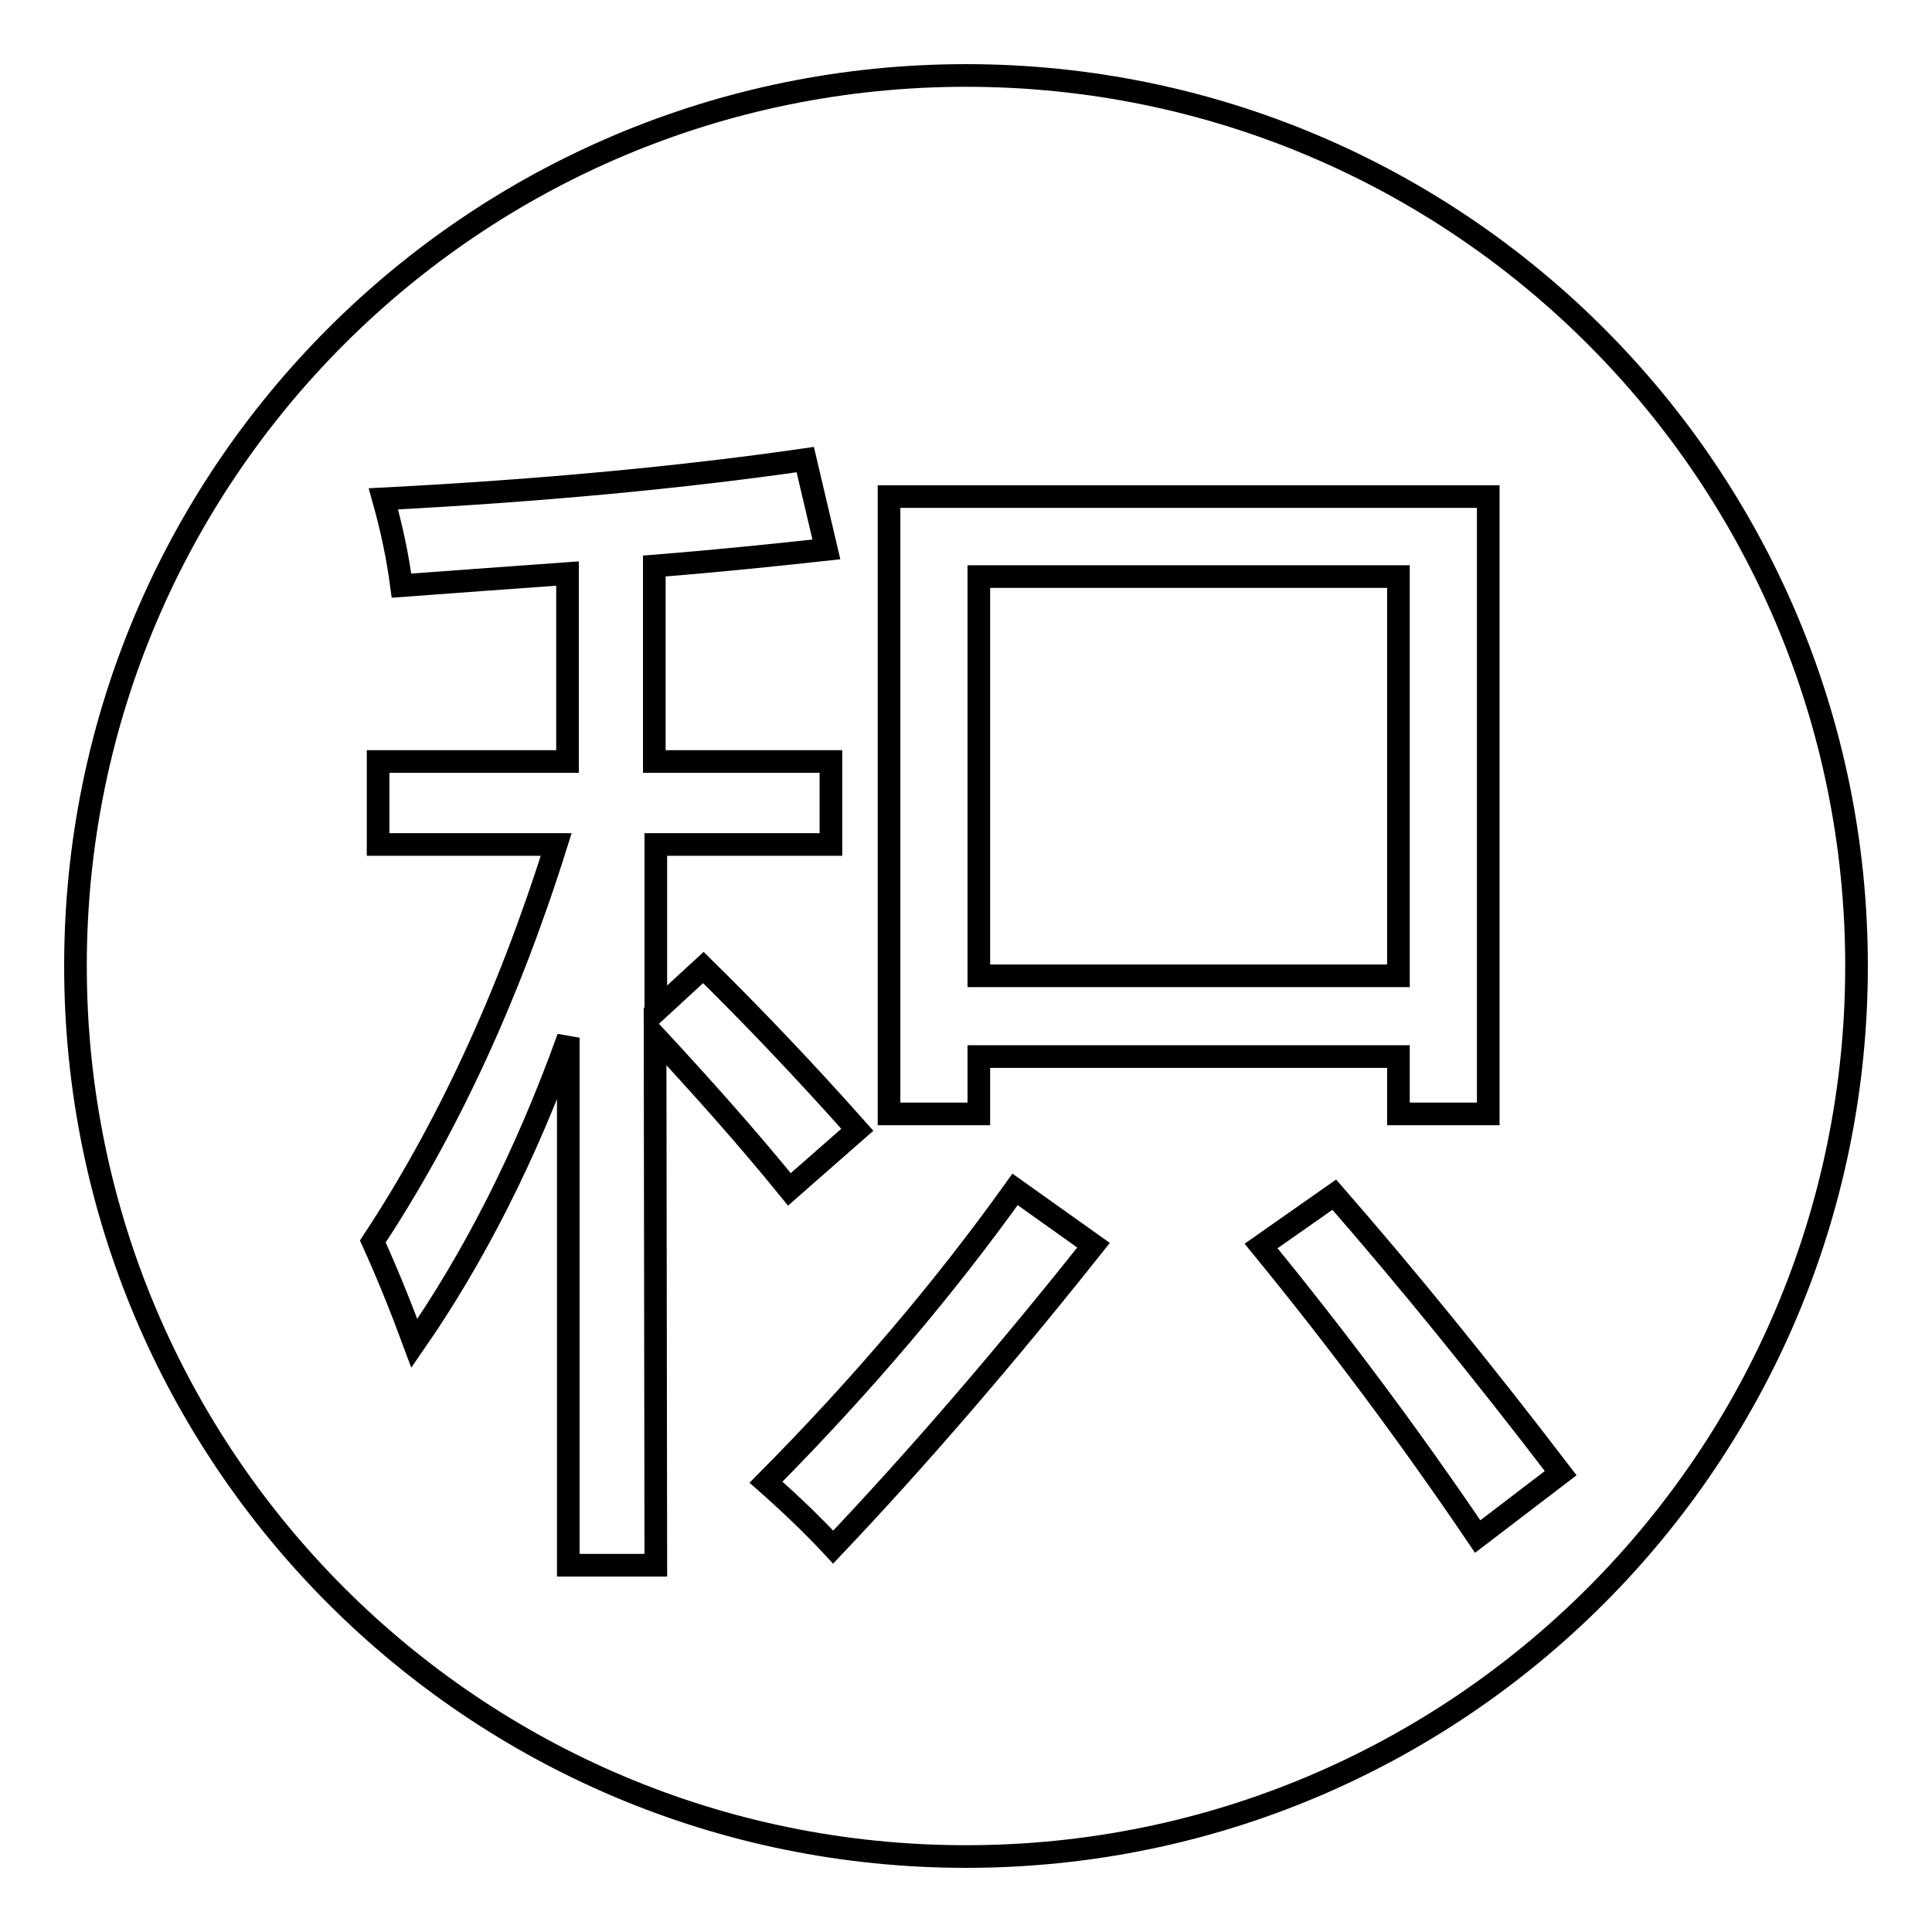 <?xml version="1.0" encoding="utf-8"?>
<!-- Svg Vector Icons : http://www.onlinewebfonts.com/icon -->
<!DOCTYPE svg PUBLIC "-//W3C//DTD SVG 1.1//EN" "http://www.w3.org/Graphics/SVG/1.1/DTD/svg11.dtd">
<svg version="1.1" xmlns="http://www.w3.org/2000/svg" xmlns:xlink="http://www.w3.org/1999/xlink" x="0px" y="0px" viewBox="0 0 256 256" enable-background="new 0 0 256 256" xml:space="preserve">
<g><g><path stroke-width="3" fill-opacity="0" stroke="#000000"  d="M129.7,76.4h55.6v52.9h-55.6V76.4z"/><path stroke-width="3" fill-opacity="0" stroke="#000000"  d="M128,10C62.8,10,10,62.8,10,128c0,65.2,52.8,118,118,118c65.2,0,118-52.8,118-118C246,62.8,193.2,10,128,10z M117.8,65.8h79.4v81.8h-11.9V140h-55.6v7.6h-11.9V65.8z M86.9,207.4H75.3v-69.9c-5.6,15.6-12.5,29.1-20.4,40.5c-1.7-4.6-3.5-9.1-5.5-13.5c9.7-14.7,17.9-32.2,24.3-52.6H50.1v-11h25.1V76c-6.8,0.5-14.1,1-22,1.6c-0.5-3.8-1.3-7.6-2.4-11.5c21.3-1.1,40-2.9,55.9-5.2l2.8,11.9c-6.4,0.7-14,1.5-22.8,2.2v25.9h23.4v11H86.9V134l6.3-5.8c6.4,6.3,13.2,13.4,20.4,21.5l-9,7.9c-5.6-6.9-11.6-13.6-17.8-20.3L86.9,207.4L86.9,207.4z M110.4,205c-2.5-2.7-5.5-5.6-8.9-8.6c12.8-12.9,23.7-25.8,33-38.8l10.4,7.4C132.9,180.1,121.4,193.4,110.4,205z M195.8,203.6c-9.2-13.6-18.8-26.4-28.7-38.5l9.7-6.8c9.6,11,19.6,23.3,30,36.9L195.8,203.6z"/></g></g>
</svg>